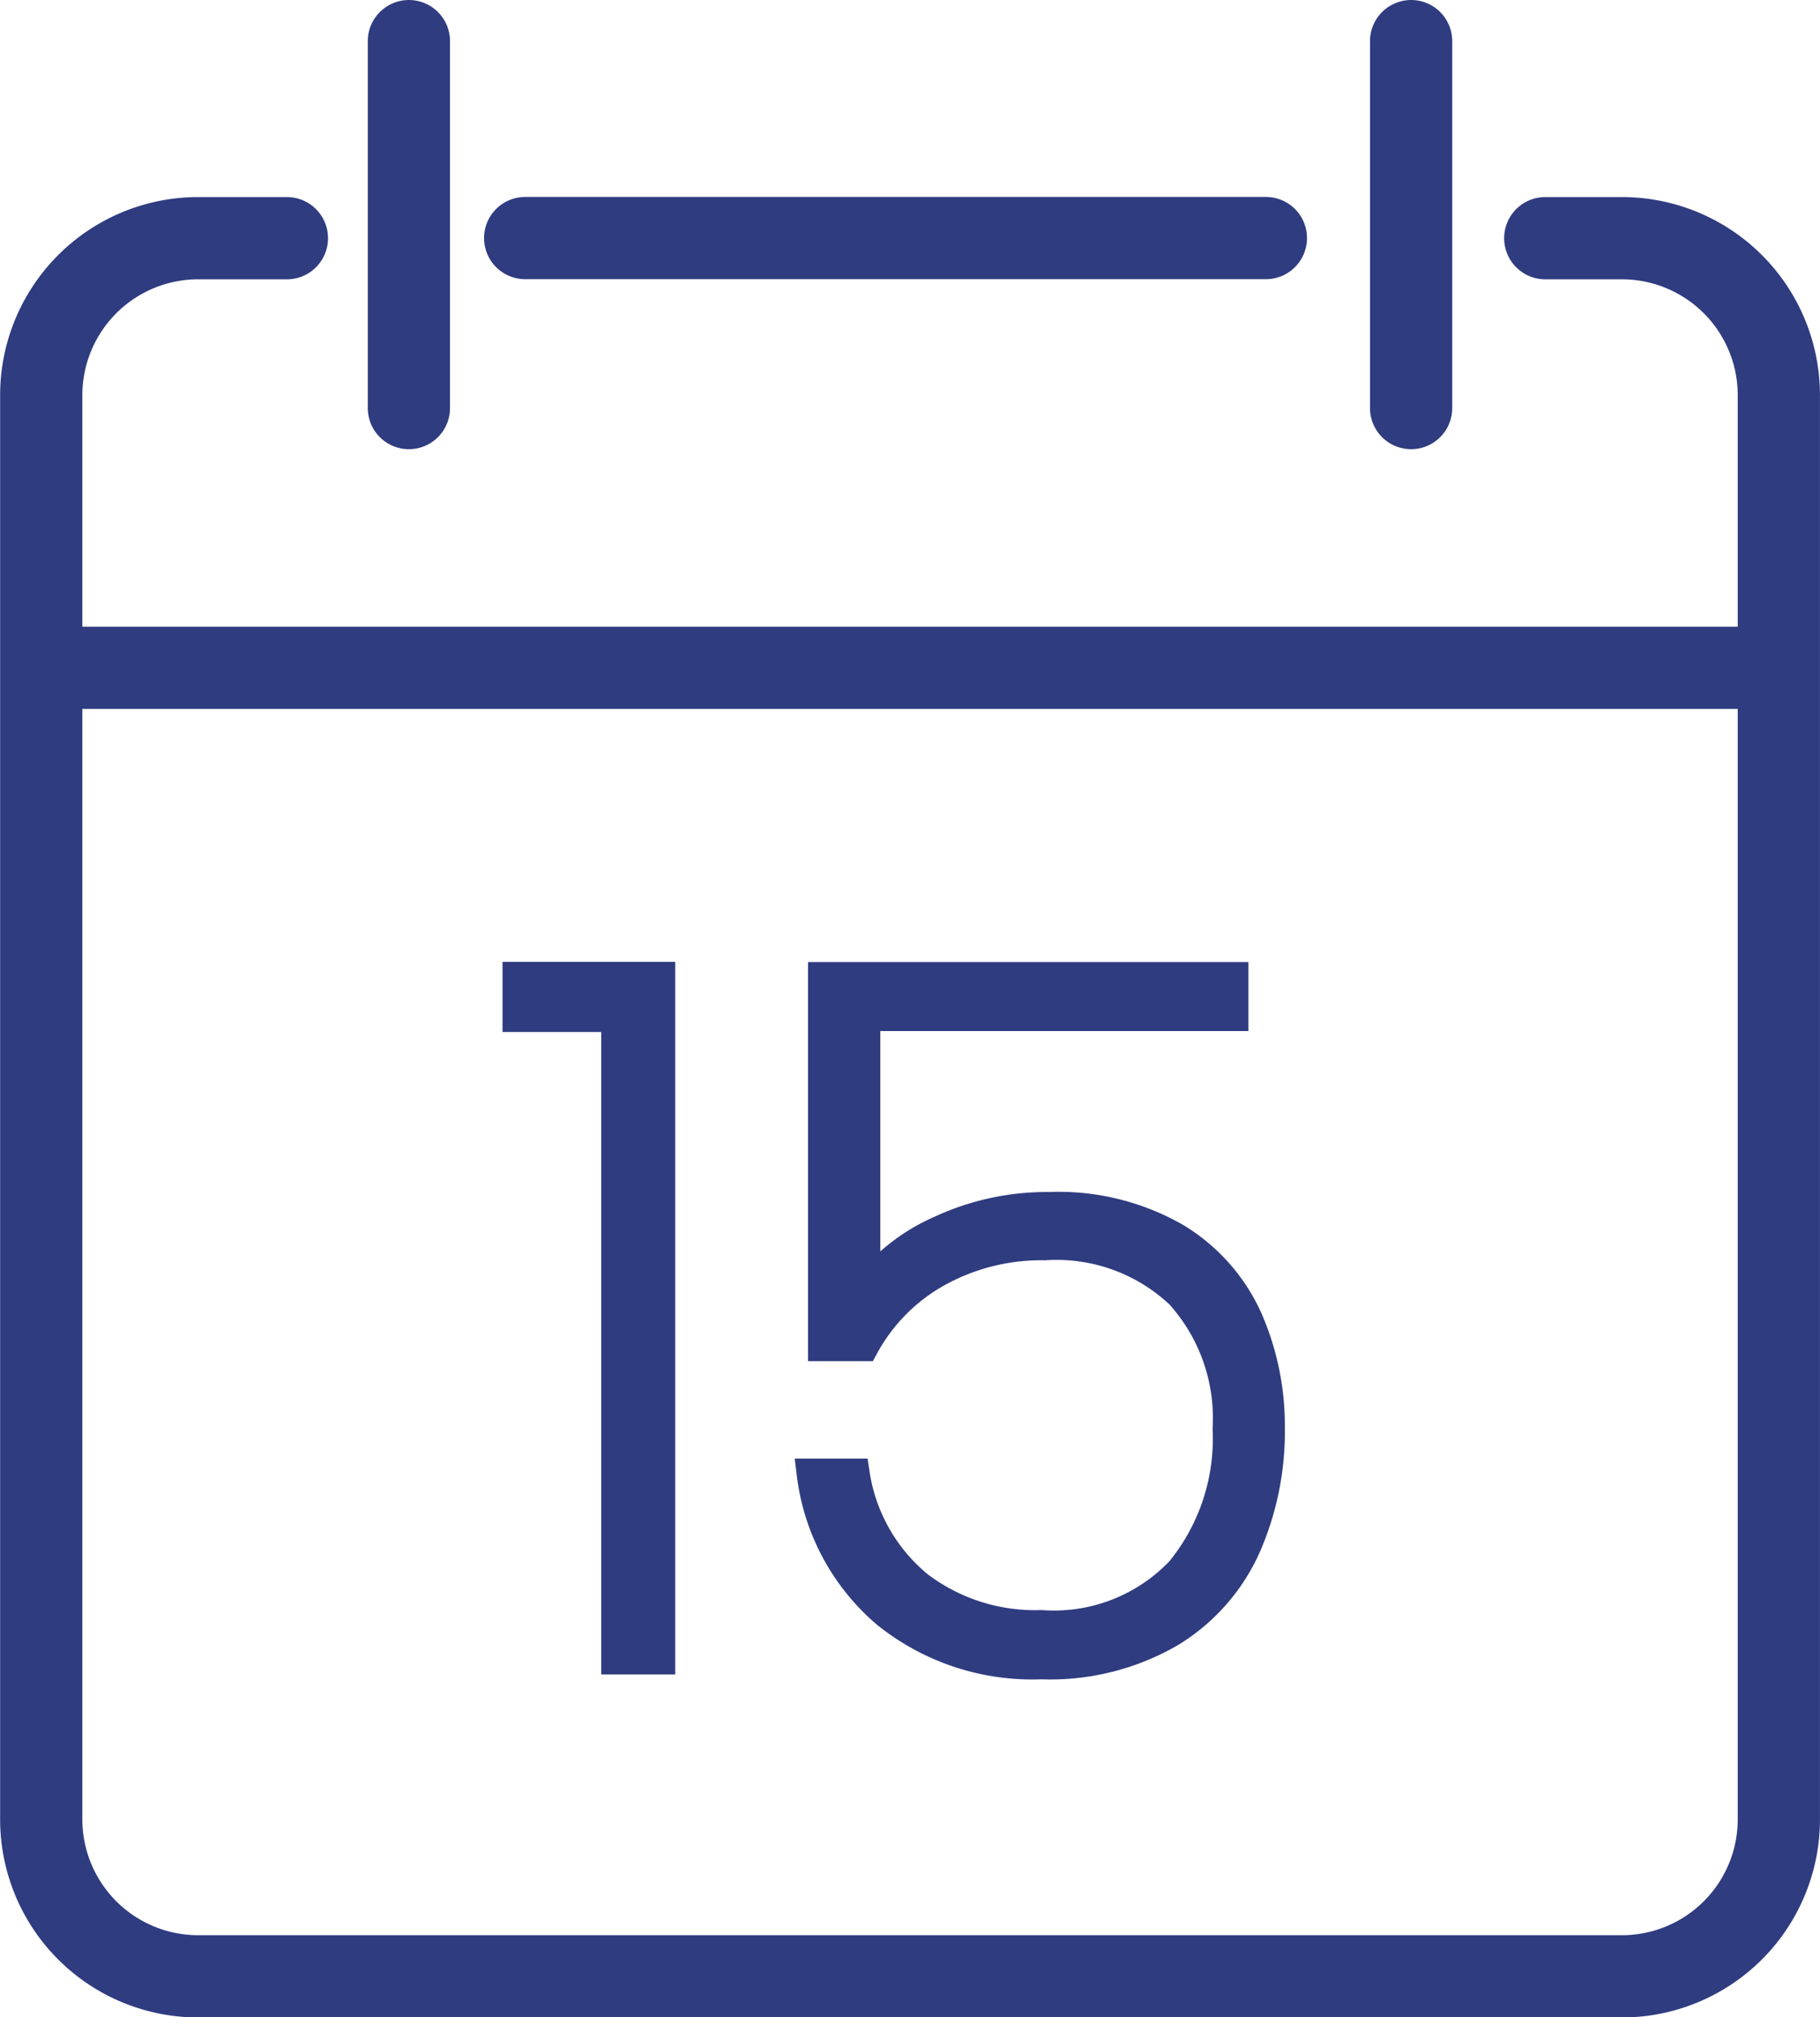 <svg xmlns="http://www.w3.org/2000/svg" width="44.266" height="49.054" viewBox="0 0 44.266 49.054">
  <g id="ICON_-_Calendrier" data-name="ICON - Calendrier" transform="translate(1 1)">
    <g id="Groupe_185" data-name="Groupe 185" transform="translate(-3.297 -3.296)">
      <path id="Tracé_12747" data-name="Tracé 12747" d="M39.881,25.3h1.863a3.818,3.818,0,0,1,3.818,3.818v34.63a3.818,3.818,0,0,1-3.818,3.818H7.115A3.818,3.818,0,0,1,3.3,63.744V29.114A3.818,3.818,0,0,1,7.115,25.3h2.16" transform="translate(0 -17.212)" fill="none" stroke="#2f3c80" stroke-linecap="round" stroke-linejoin="round" stroke-width="2"/>
      <line id="Ligne_150" data-name="Ligne 150" x2="18.016" transform="translate(15.07 8.085)" fill="none" stroke="#2f3c80" stroke-linecap="round" stroke-linejoin="round" stroke-width="2"/>
      <line id="Ligne_151" data-name="Ligne 151" x2="42.074" transform="translate(3.392 18.535)" fill="none" stroke="#2f3c80" stroke-linecap="round" stroke-linejoin="round" stroke-width="2"/>
      <path id="_1" data-name="1" d="M56.579,108.841v-.956h3.451v16.578H58.98V108.841Z" transform="translate(-41.685 -81.825)" fill="#2f3c80" stroke="#2f3c80" stroke-width="0.75"/>
      <path id="_5" data-name="5" d="M99.7,108.818H90.748v6.692a4.6,4.6,0,0,1,1.842-1.457,6.105,6.105,0,0,1,2.635-.571,5.706,5.706,0,0,1,3.089.758,4.42,4.42,0,0,1,1.737,1.97,6.443,6.443,0,0,1,.536,2.635,6.937,6.937,0,0,1-.583,2.88,4.677,4.677,0,0,1-1.83,2.075,5.807,5.807,0,0,1-3.136.781,5.642,5.642,0,0,1-3.766-1.248,5.282,5.282,0,0,1-1.807-3.369h1.026a4.383,4.383,0,0,0,1.562,2.74,4.71,4.71,0,0,0,2.985.944,4.263,4.263,0,0,0,3.4-1.317,5.1,5.1,0,0,0,1.142-3.462,4.522,4.522,0,0,0-1.154-3.288,4.388,4.388,0,0,0-3.3-1.189,5.233,5.233,0,0,0-2.623.653,4.556,4.556,0,0,0-1.784,1.8h-.979v-8.954H99.7Z" transform="translate(-67.415 -81.825)" fill="#2f3c80" stroke="#2f3c80" stroke-width="0.75"/>
      <line id="Ligne_152" data-name="Ligne 152" y2="8.923" transform="translate(12.242 3.296)" fill="none" stroke="#2f3c80" stroke-linecap="round" stroke-linejoin="round" stroke-width="2"/>
      <line id="Ligne_153" data-name="Ligne 153" y2="8.923" transform="translate(36.618 3.296)" fill="none" stroke="#2f3c80" stroke-linecap="round" stroke-linejoin="round" stroke-width="2"/>
    </g>
  </g>
</svg>
